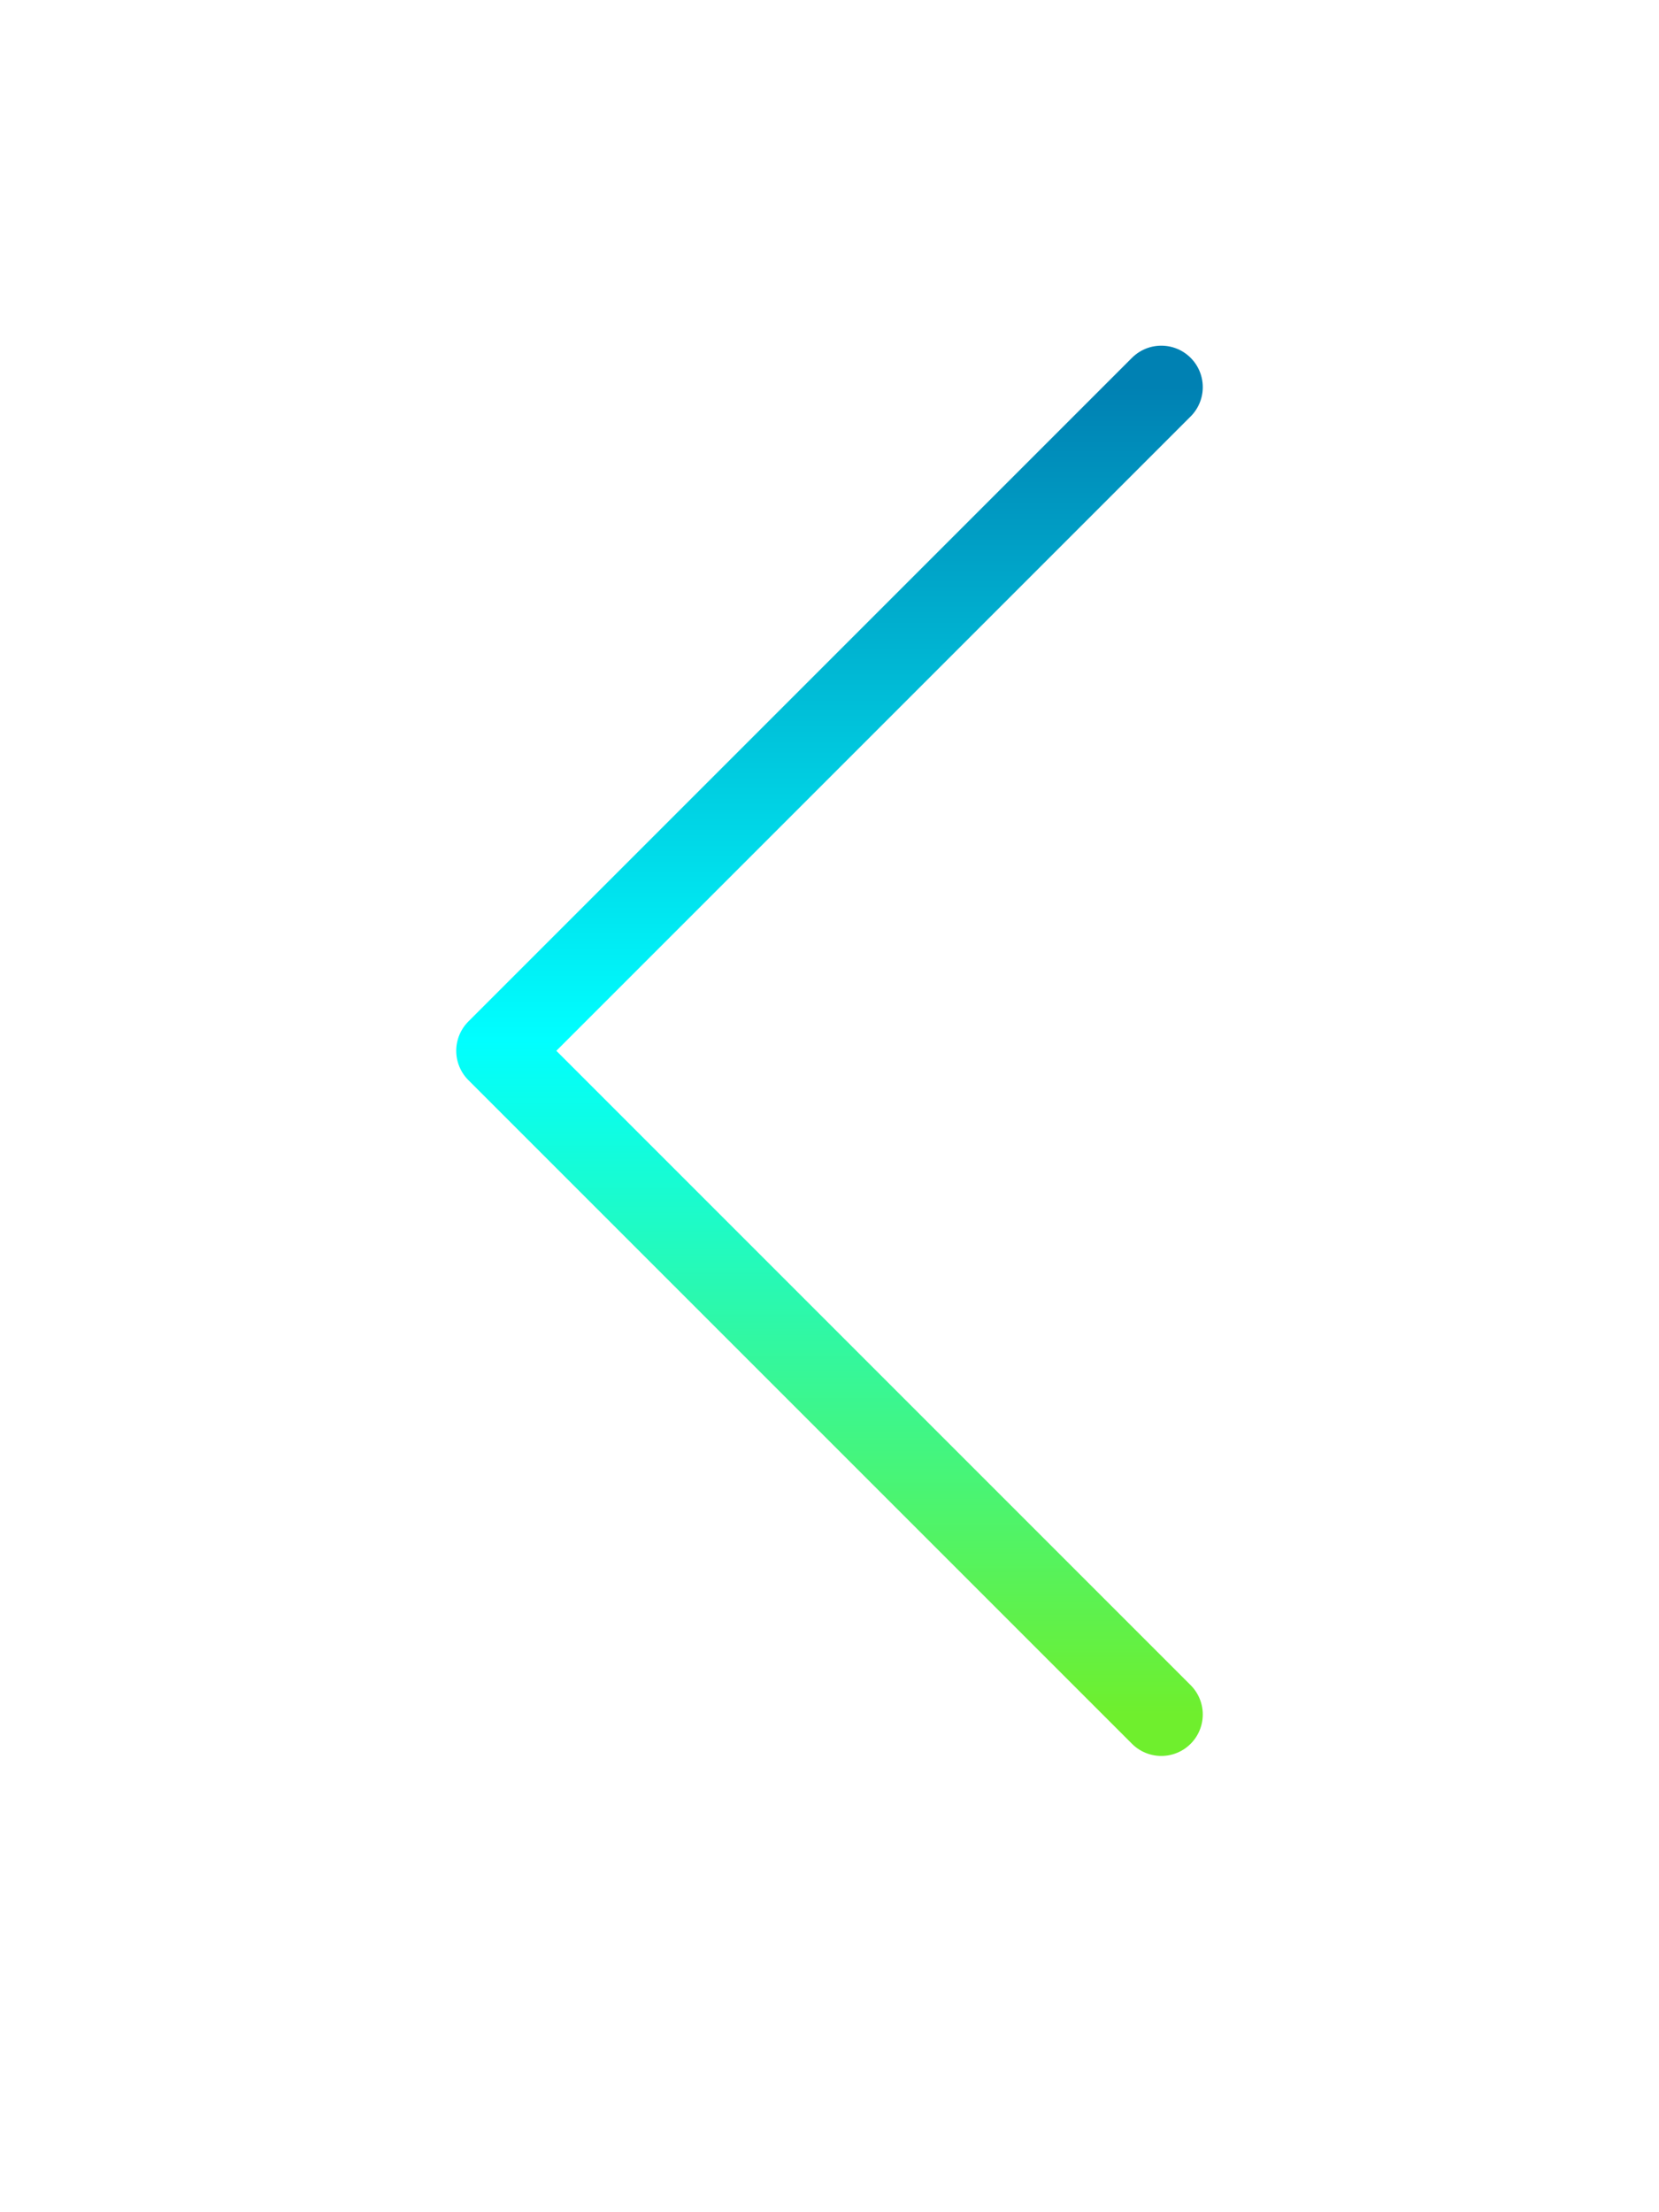 <svg width="30" height="40" viewBox="0 0 30 40" fill="none" xmlns="http://www.w3.org/2000/svg">
    <g filter="url(#filter0_d_41_393)">
        <path d="M17 11L5 23L17 35" stroke="url(#paint0_linear_41_393)" stroke-width="1.5" stroke-linecap="round" stroke-linejoin="round" />
    </g>
    <defs>
        <filter id="filter0_d_41_393" x="0.25" y="-1.75" width="29.5" height="41.5" filterUnits="userSpaceOnUse" color-interpolation-filters="sRGB">
            <feFlood flood-opacity="0" result="BackgroundImageFix" />
            <feColorMatrix in="SourceAlpha" type="matrix" values="0 0 0 0 0 0 0 0 0 0 0 0 0 0 0 0 0 0 127 0" result="hardAlpha" />
            <feOffset dx="4" dy="-4" />
            <feGaussianBlur stdDeviation="4" />
            <feComposite in2="hardAlpha" operator="out" />
            <feColorMatrix type="matrix" values="0 0 0 0 0 0 0 0 0 1 0 0 0 0 1 0 0 0 1 0" />
            <feBlend mode="normal" in2="BackgroundImageFix" result="effect1_dropShadow_41_393" />
            <feBlend mode="normal" in="SourceGraphic" in2="effect1_dropShadow_41_393" result="shape" />
        </filter>
        <linearGradient id="paint0_linear_41_393" x1="11" y1="11" x2="11" y2="35" gradientUnits="userSpaceOnUse">
            <stop stop-color="#0081B3" />
            <stop offset="0.492" stop-color="#00FFFF" />
            <stop offset="1" stop-color="#6FEF2D" />
        </linearGradient>
    </defs>
</svg>